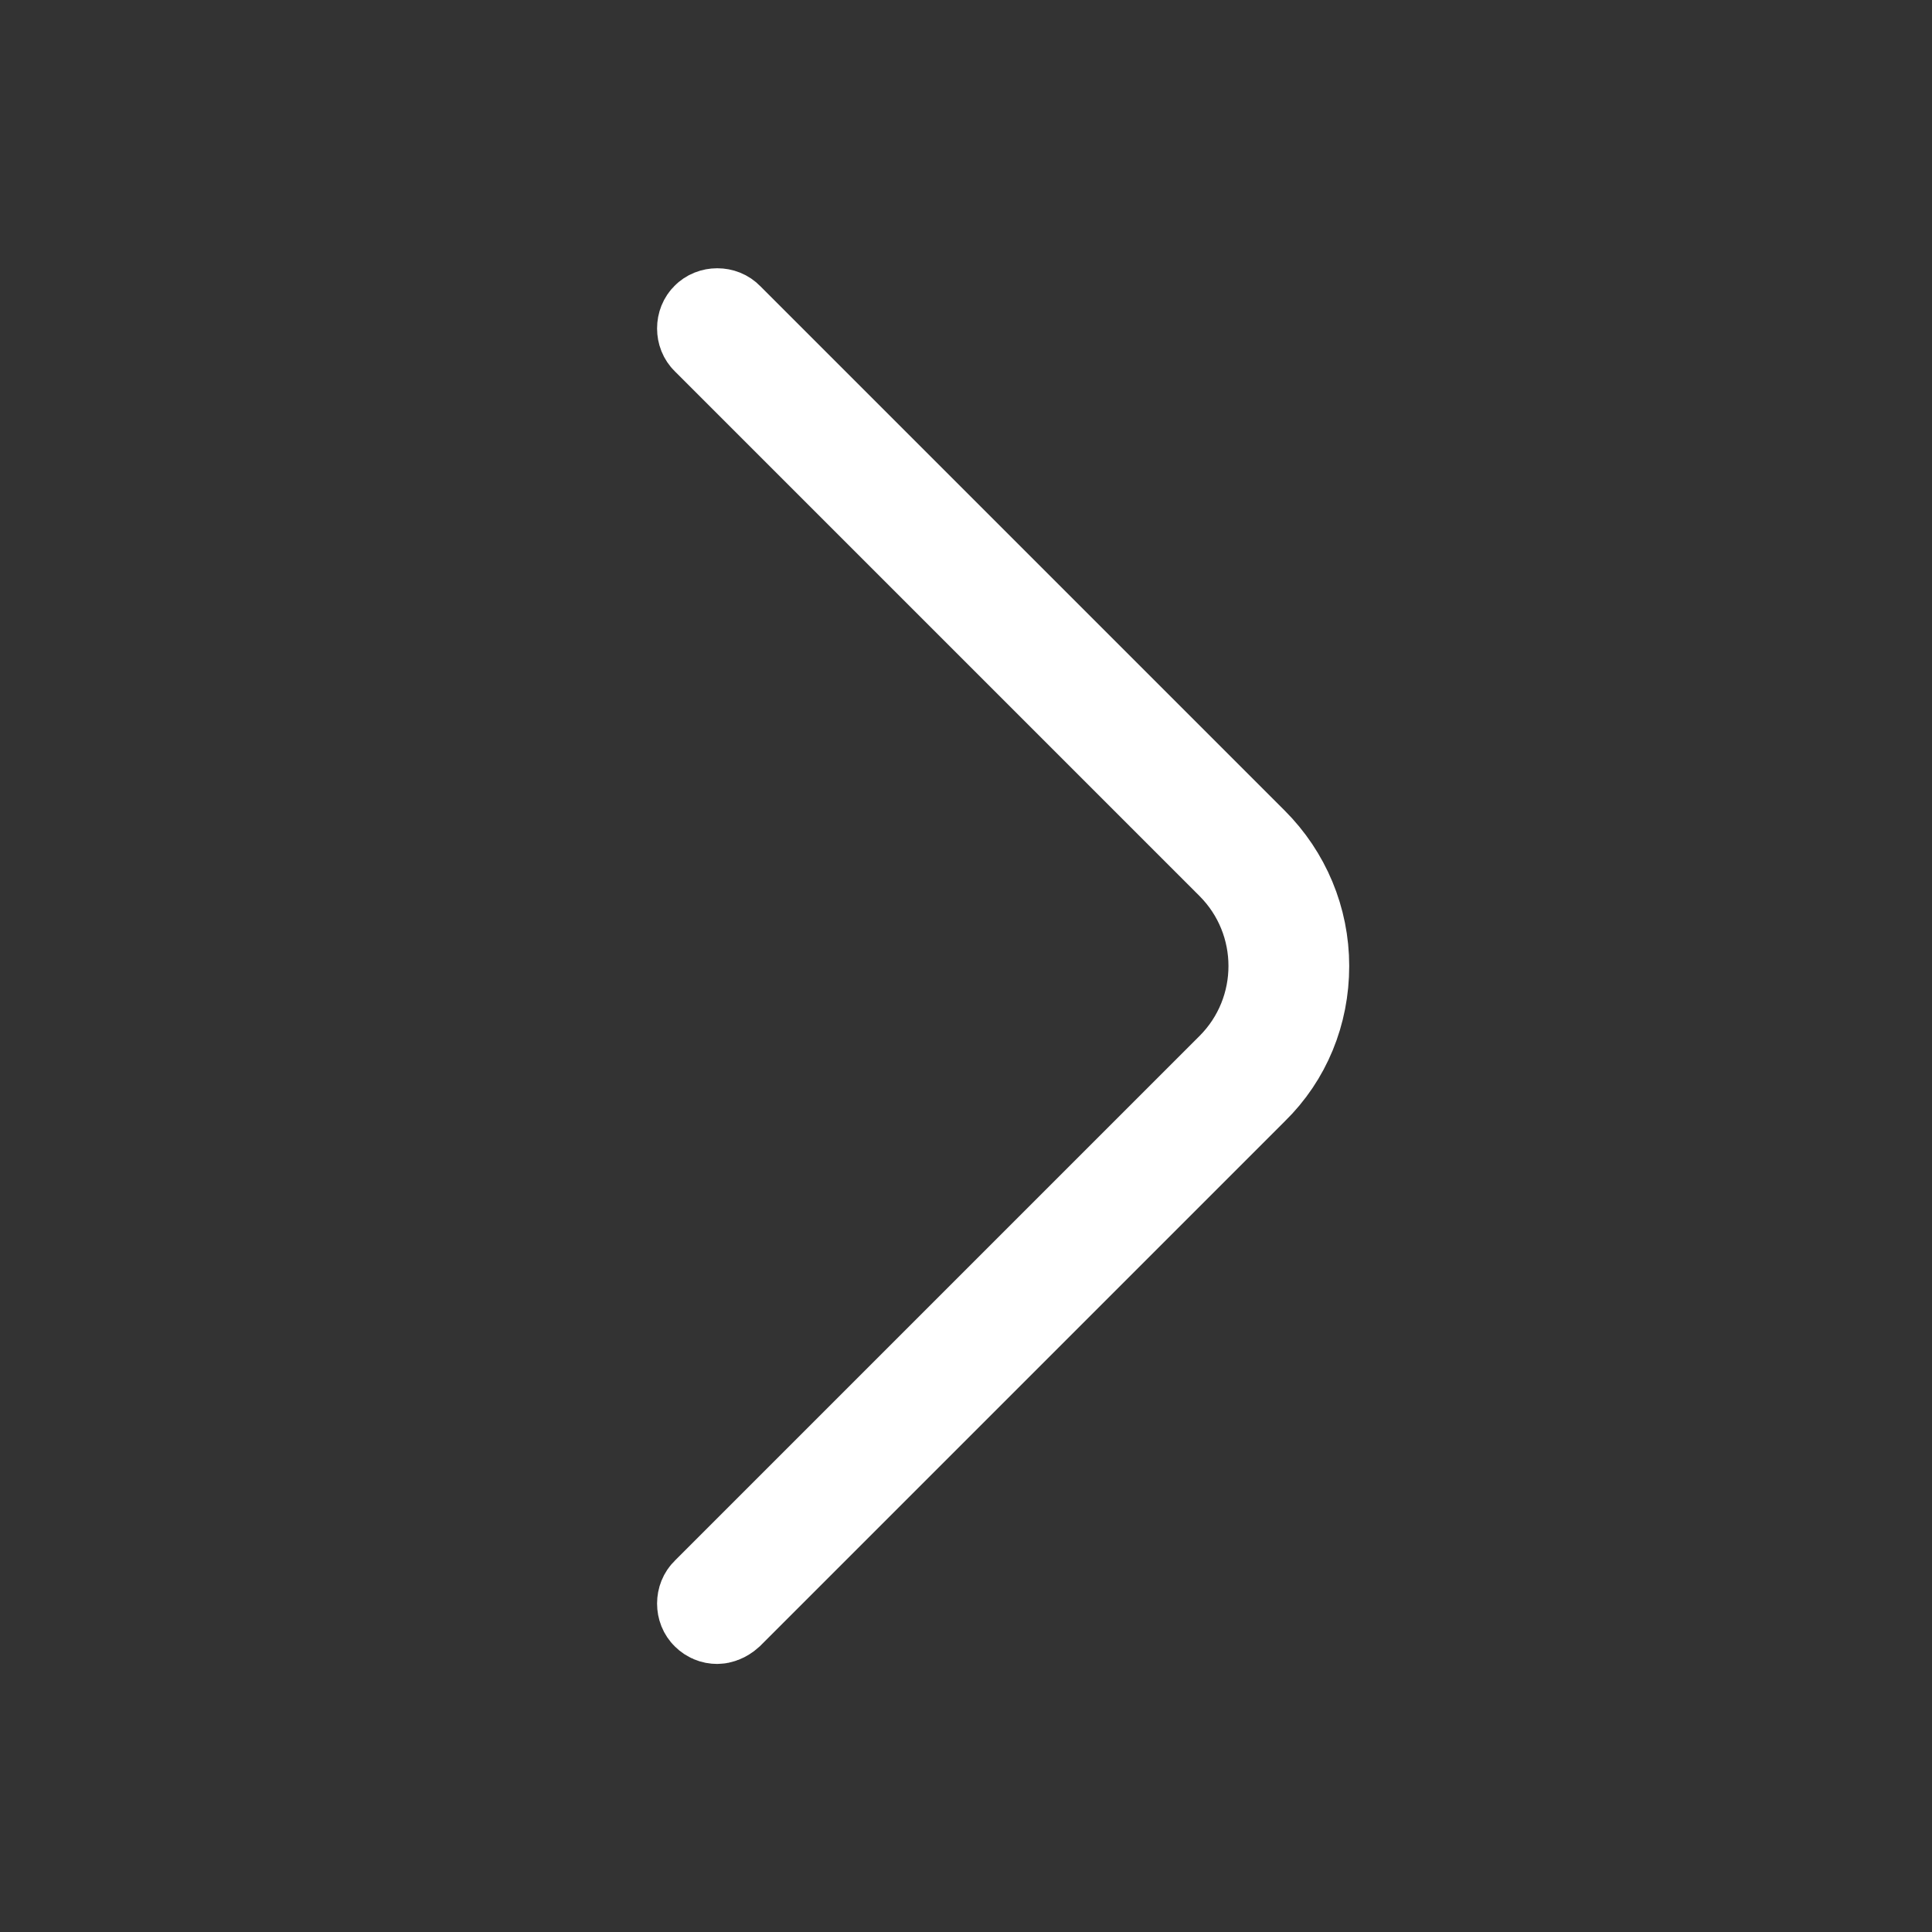 <svg width="20" height="20" viewBox="0 0 20 20" fill="none" xmlns="http://www.w3.org/2000/svg">
<rect x="0" y="0" width="20" height="20" fill="#333333" stroke="none"/>
<path d="M12.95 11.251L12.95 11.251L12.946 11.255L7.521 16.68C7.48 16.717 7.442 16.725 7.425 16.725C7.407 16.725 7.392 16.722 7.378 16.716C7.366 16.711 7.352 16.703 7.337 16.688C7.315 16.667 7.302 16.636 7.302 16.6C7.302 16.564 7.315 16.533 7.337 16.512L12.77 11.079C13.366 10.483 13.366 9.517 12.77 8.921L7.337 3.488C7.315 3.467 7.302 3.436 7.302 3.4C7.302 3.364 7.315 3.333 7.337 3.312C7.358 3.29 7.389 3.277 7.425 3.277C7.461 3.277 7.492 3.29 7.513 3.312L12.946 8.745C13.278 9.077 13.467 9.525 13.467 10C13.467 10.479 13.284 10.924 12.95 11.251Z" fill="#fff" stroke="#fff"/>
</svg>
